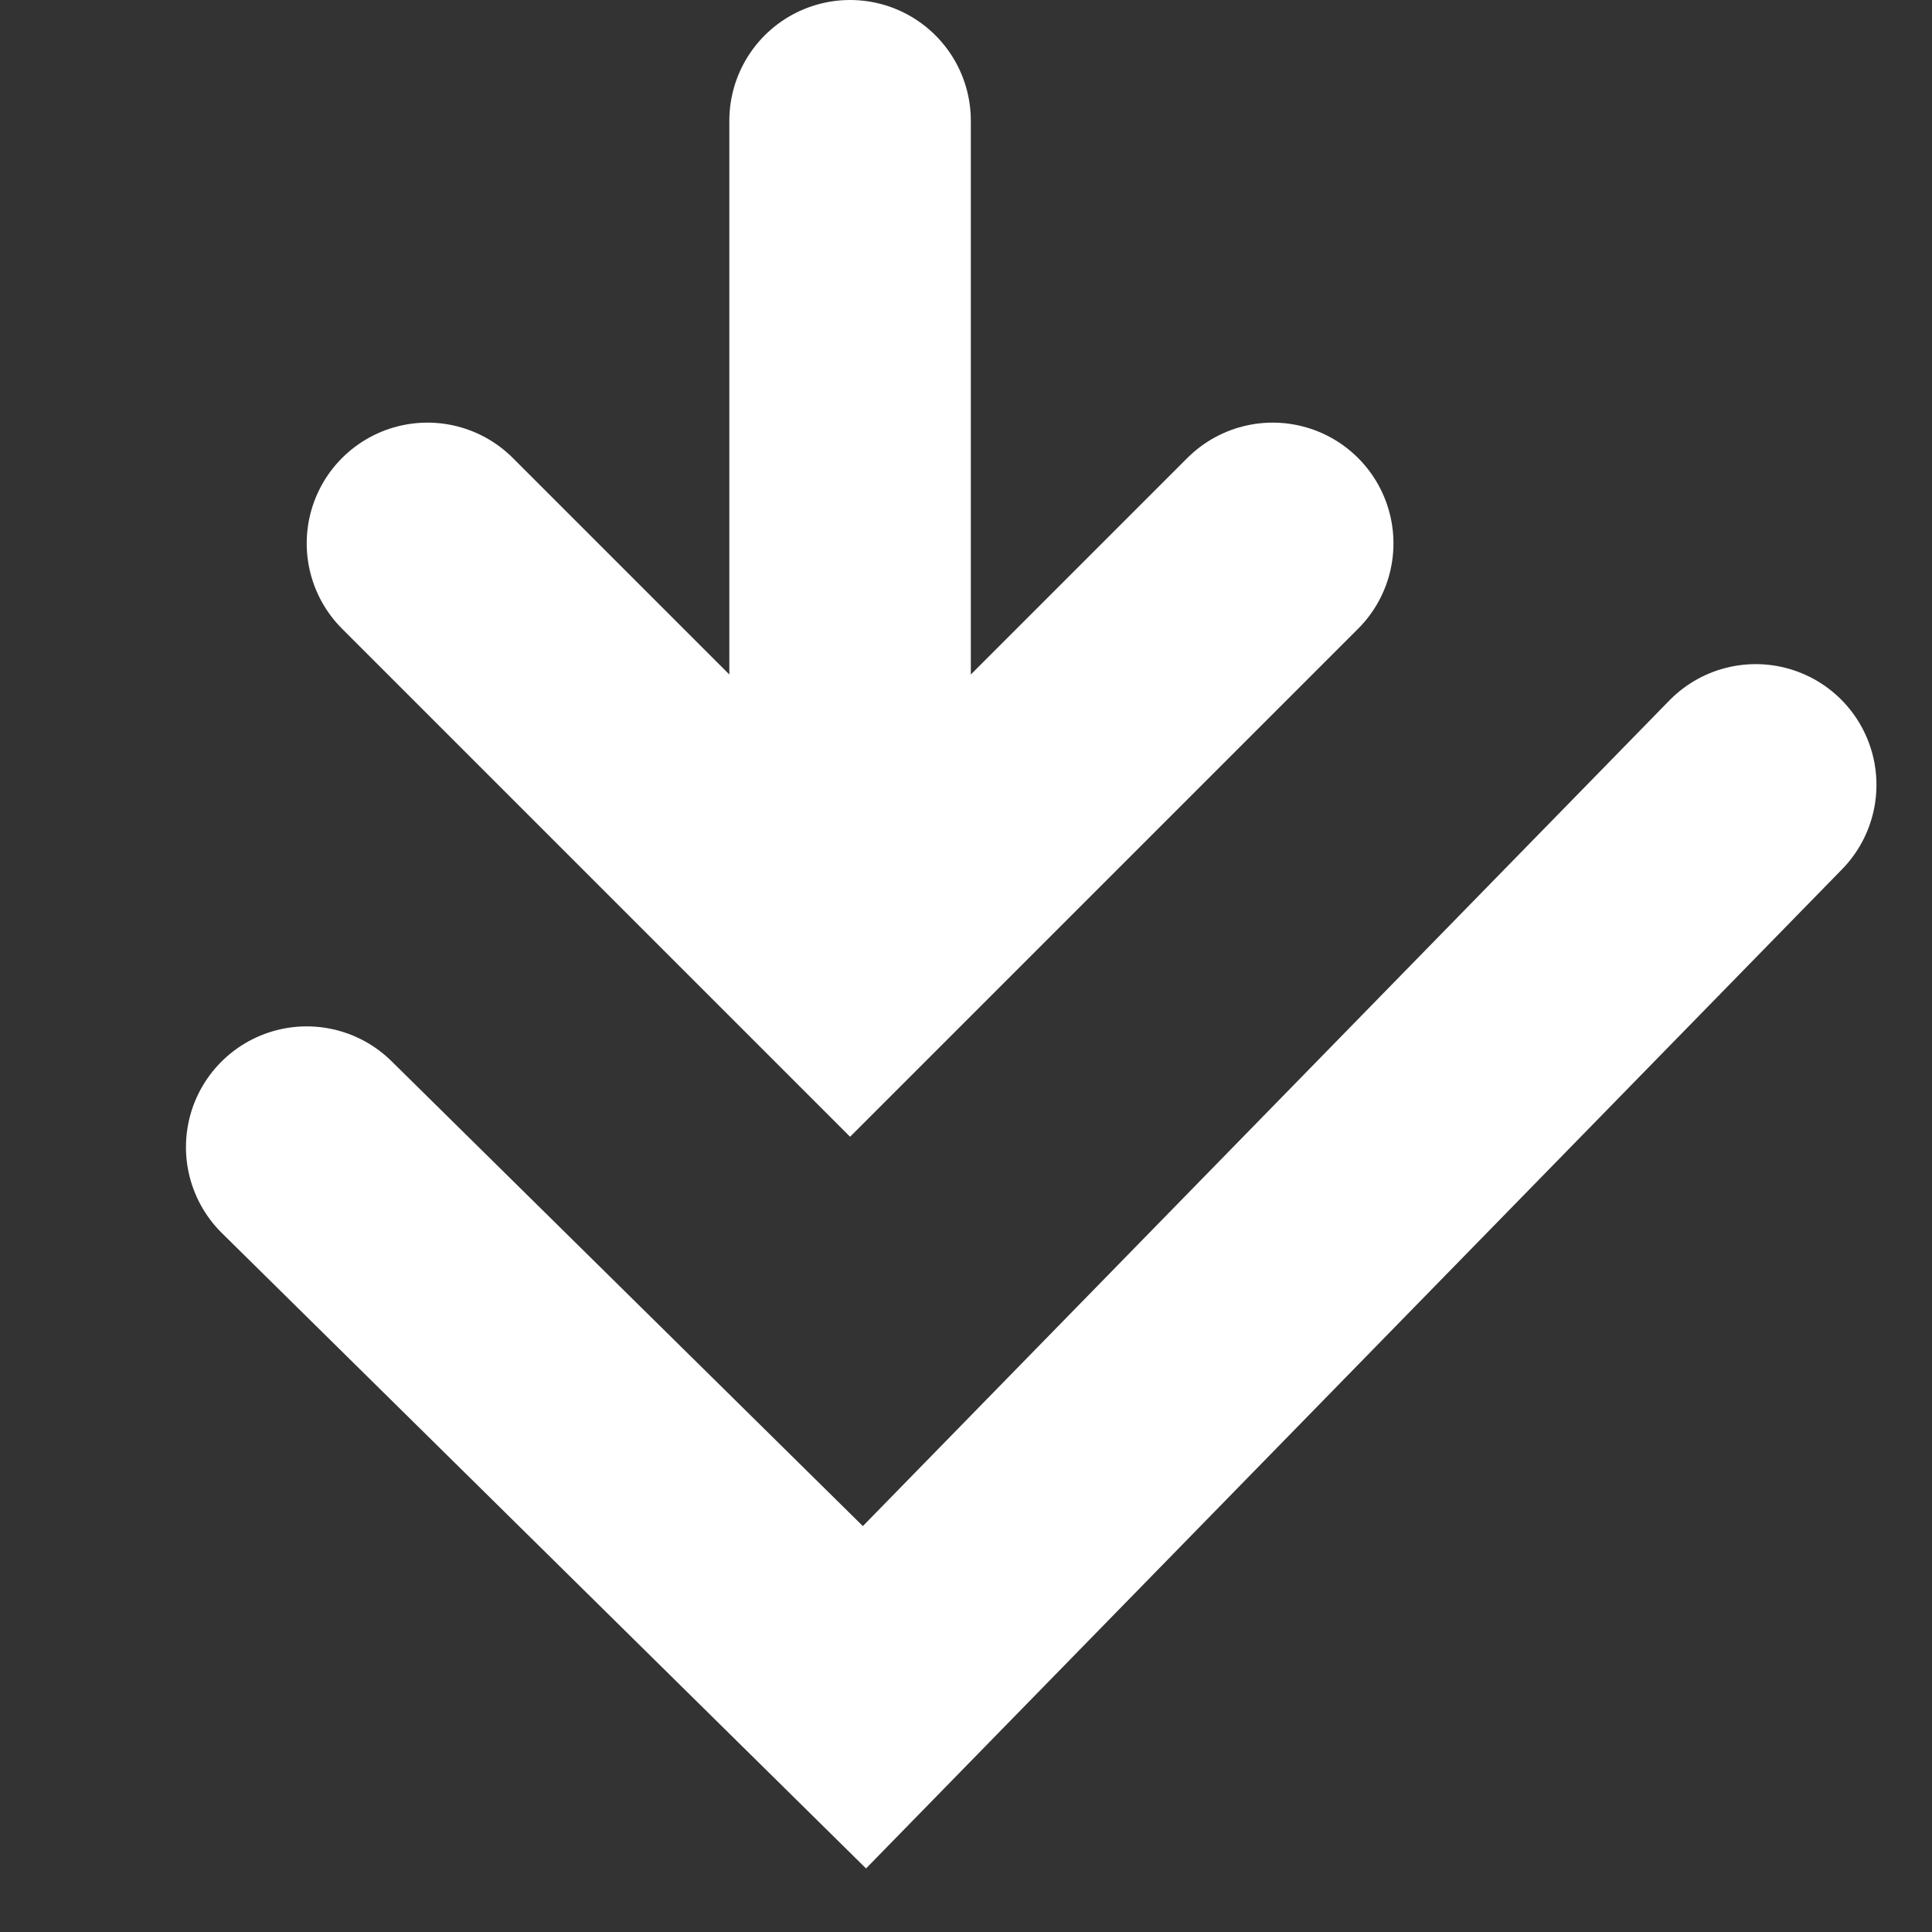 <svg width="16" height="16" viewBox="0 0 16 16" fill="none" xmlns="http://www.w3.org/2000/svg">
<rect x="0" y="0" width="16" height="16" fill="#333333" stroke="none"/>
<path d="M2.54 9.5L7.159 14.056L14.54 6.5" stroke="white" stroke-width="2" stroke-linecap="round"/>
<path d="M3.54 4.5L7.04 8L10.54 4.5" stroke="white" stroke-width="2" stroke-miterlimit="10" stroke-linecap="round"/>
<path d="M7.04 1V7" stroke="white" stroke-width="2" stroke-miterlimit="10" stroke-linecap="round"/>
</svg>
